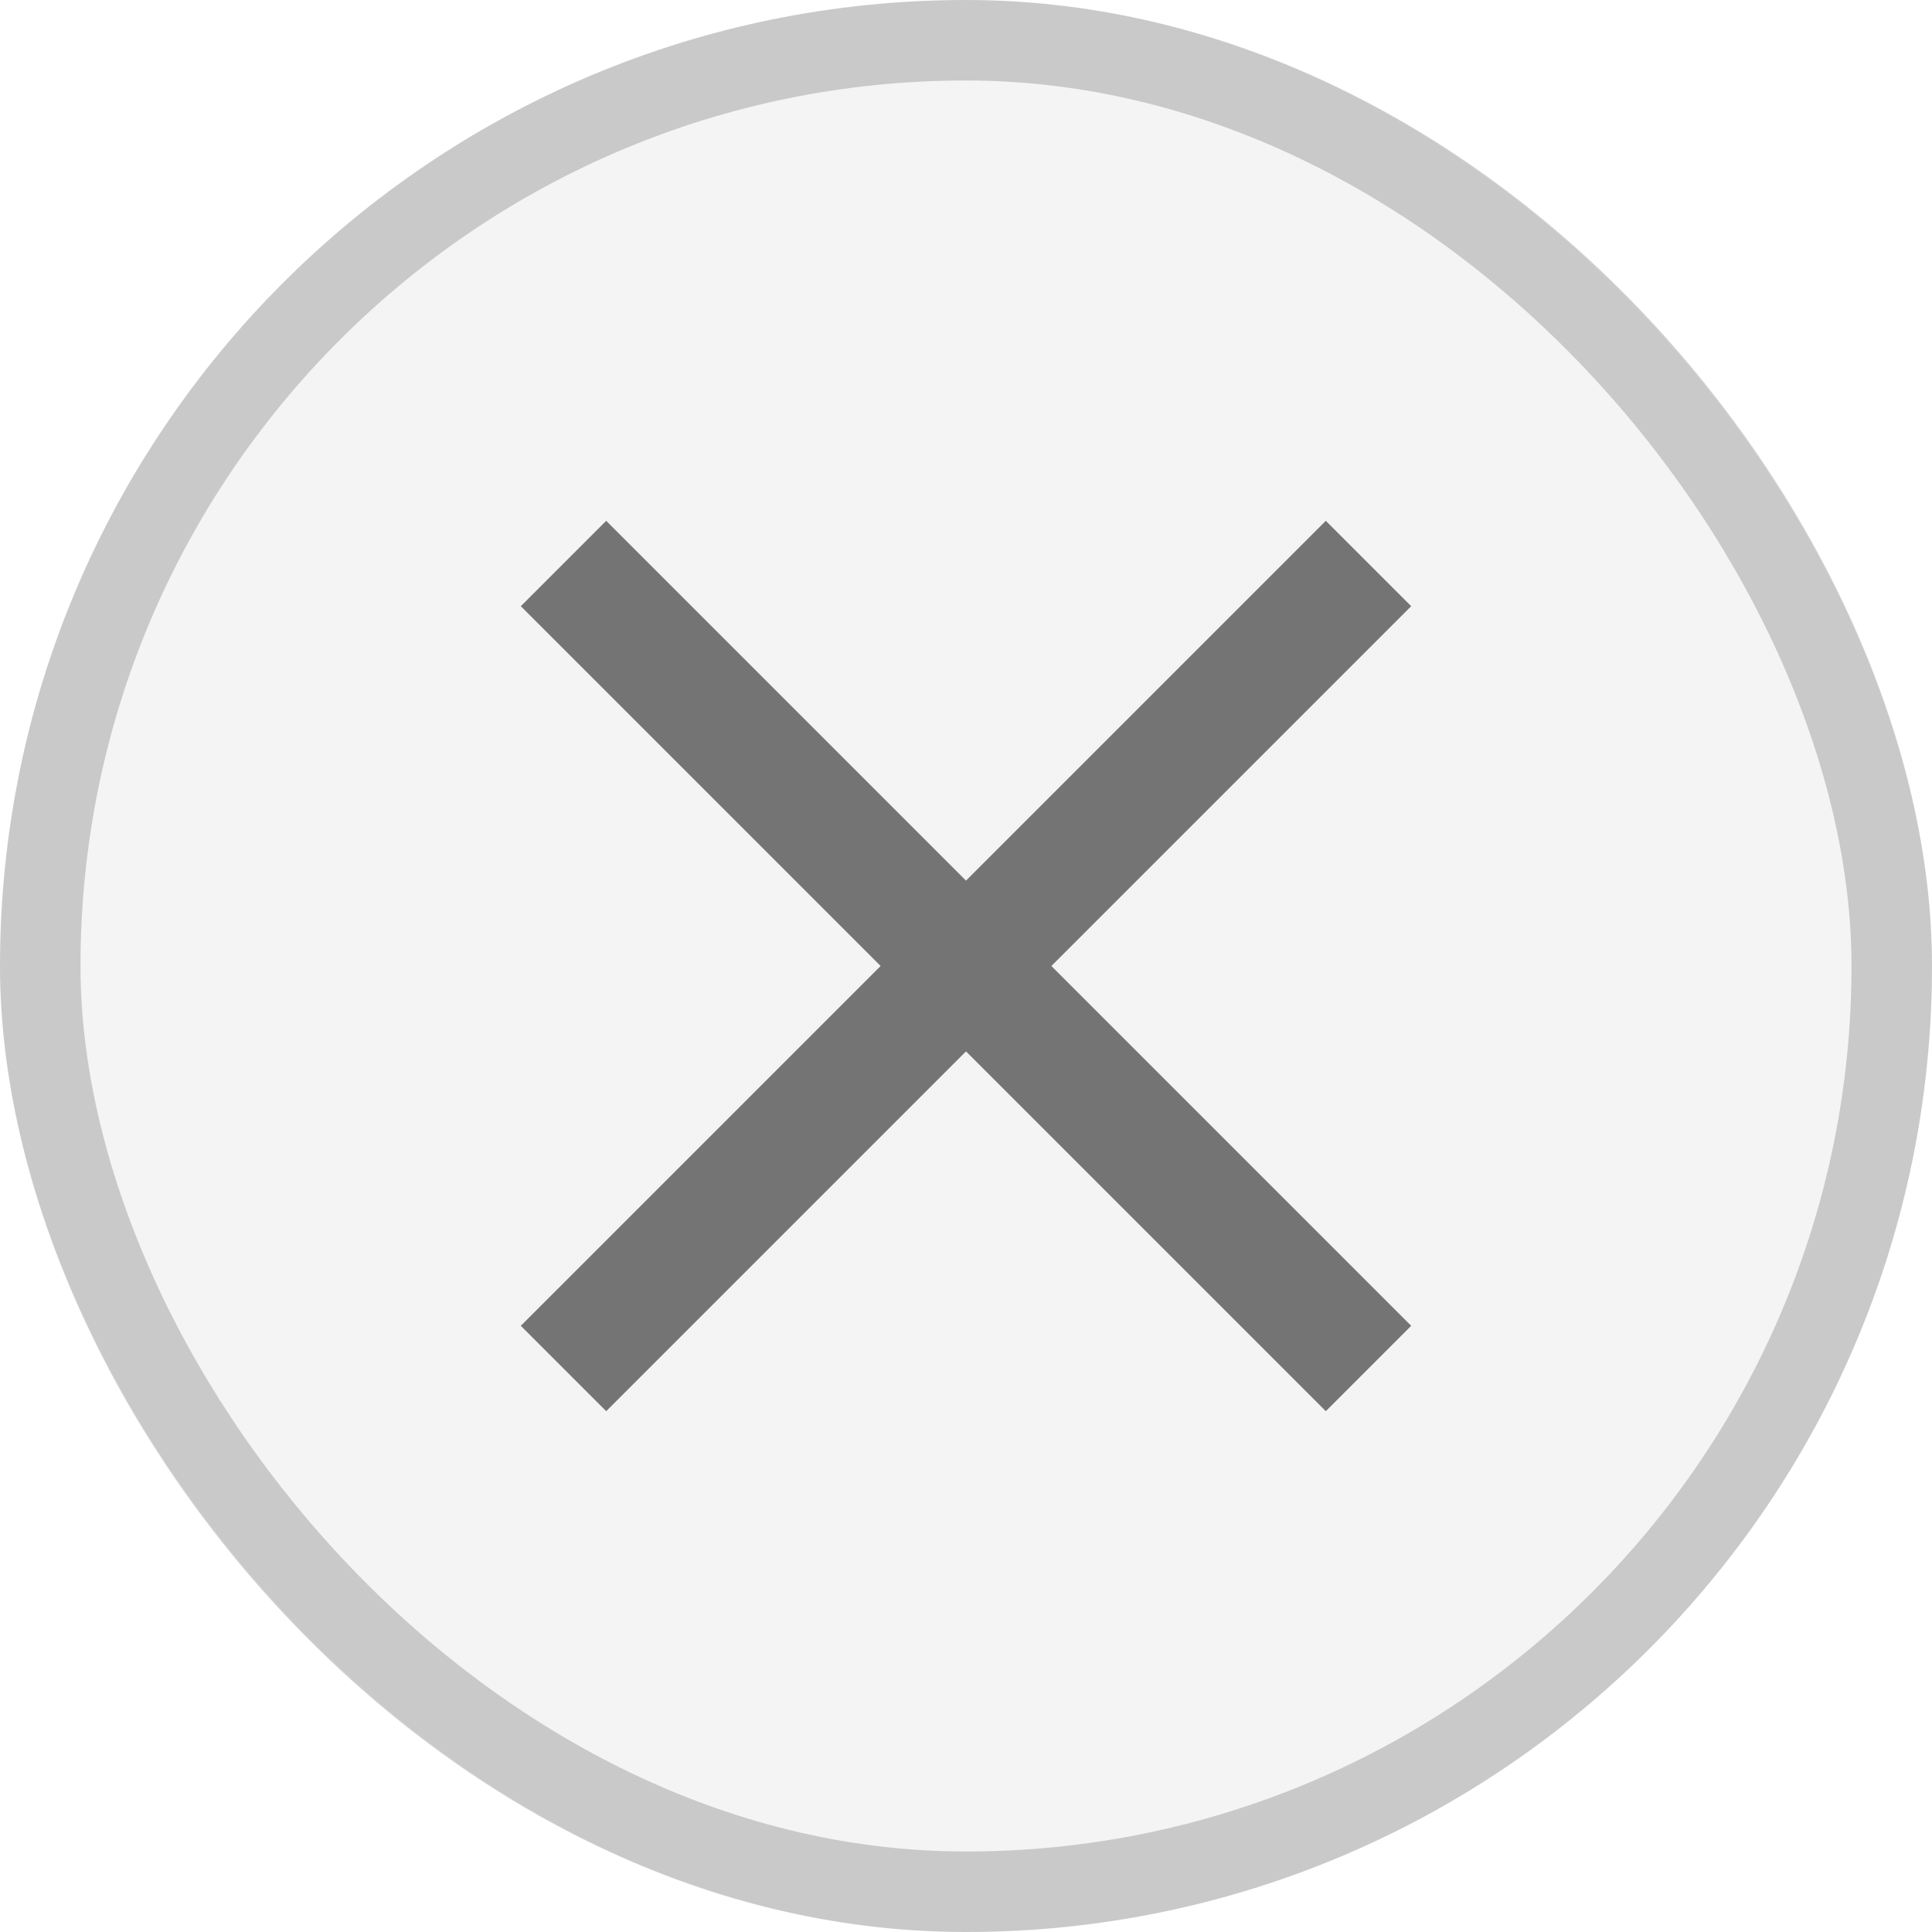 <svg width="24" height="24" viewBox="0 0 24 24" fill="none" xmlns="http://www.w3.org/2000/svg">
<rect width="24" height="24" rx="12" fill="#1E1E1E" fill-opacity="0.05"/>
<rect x="0.5" y="0.5" width="23" height="23" rx="11.5" stroke="#1E1E1E" stroke-opacity="0.2"/>
<path d="M17 17L12 12M12 12L7 7M12 12L7 17M12 12L17 7" stroke="#1E1E1E" stroke-opacity="0.6" stroke-width="1.5"/>
</svg>
